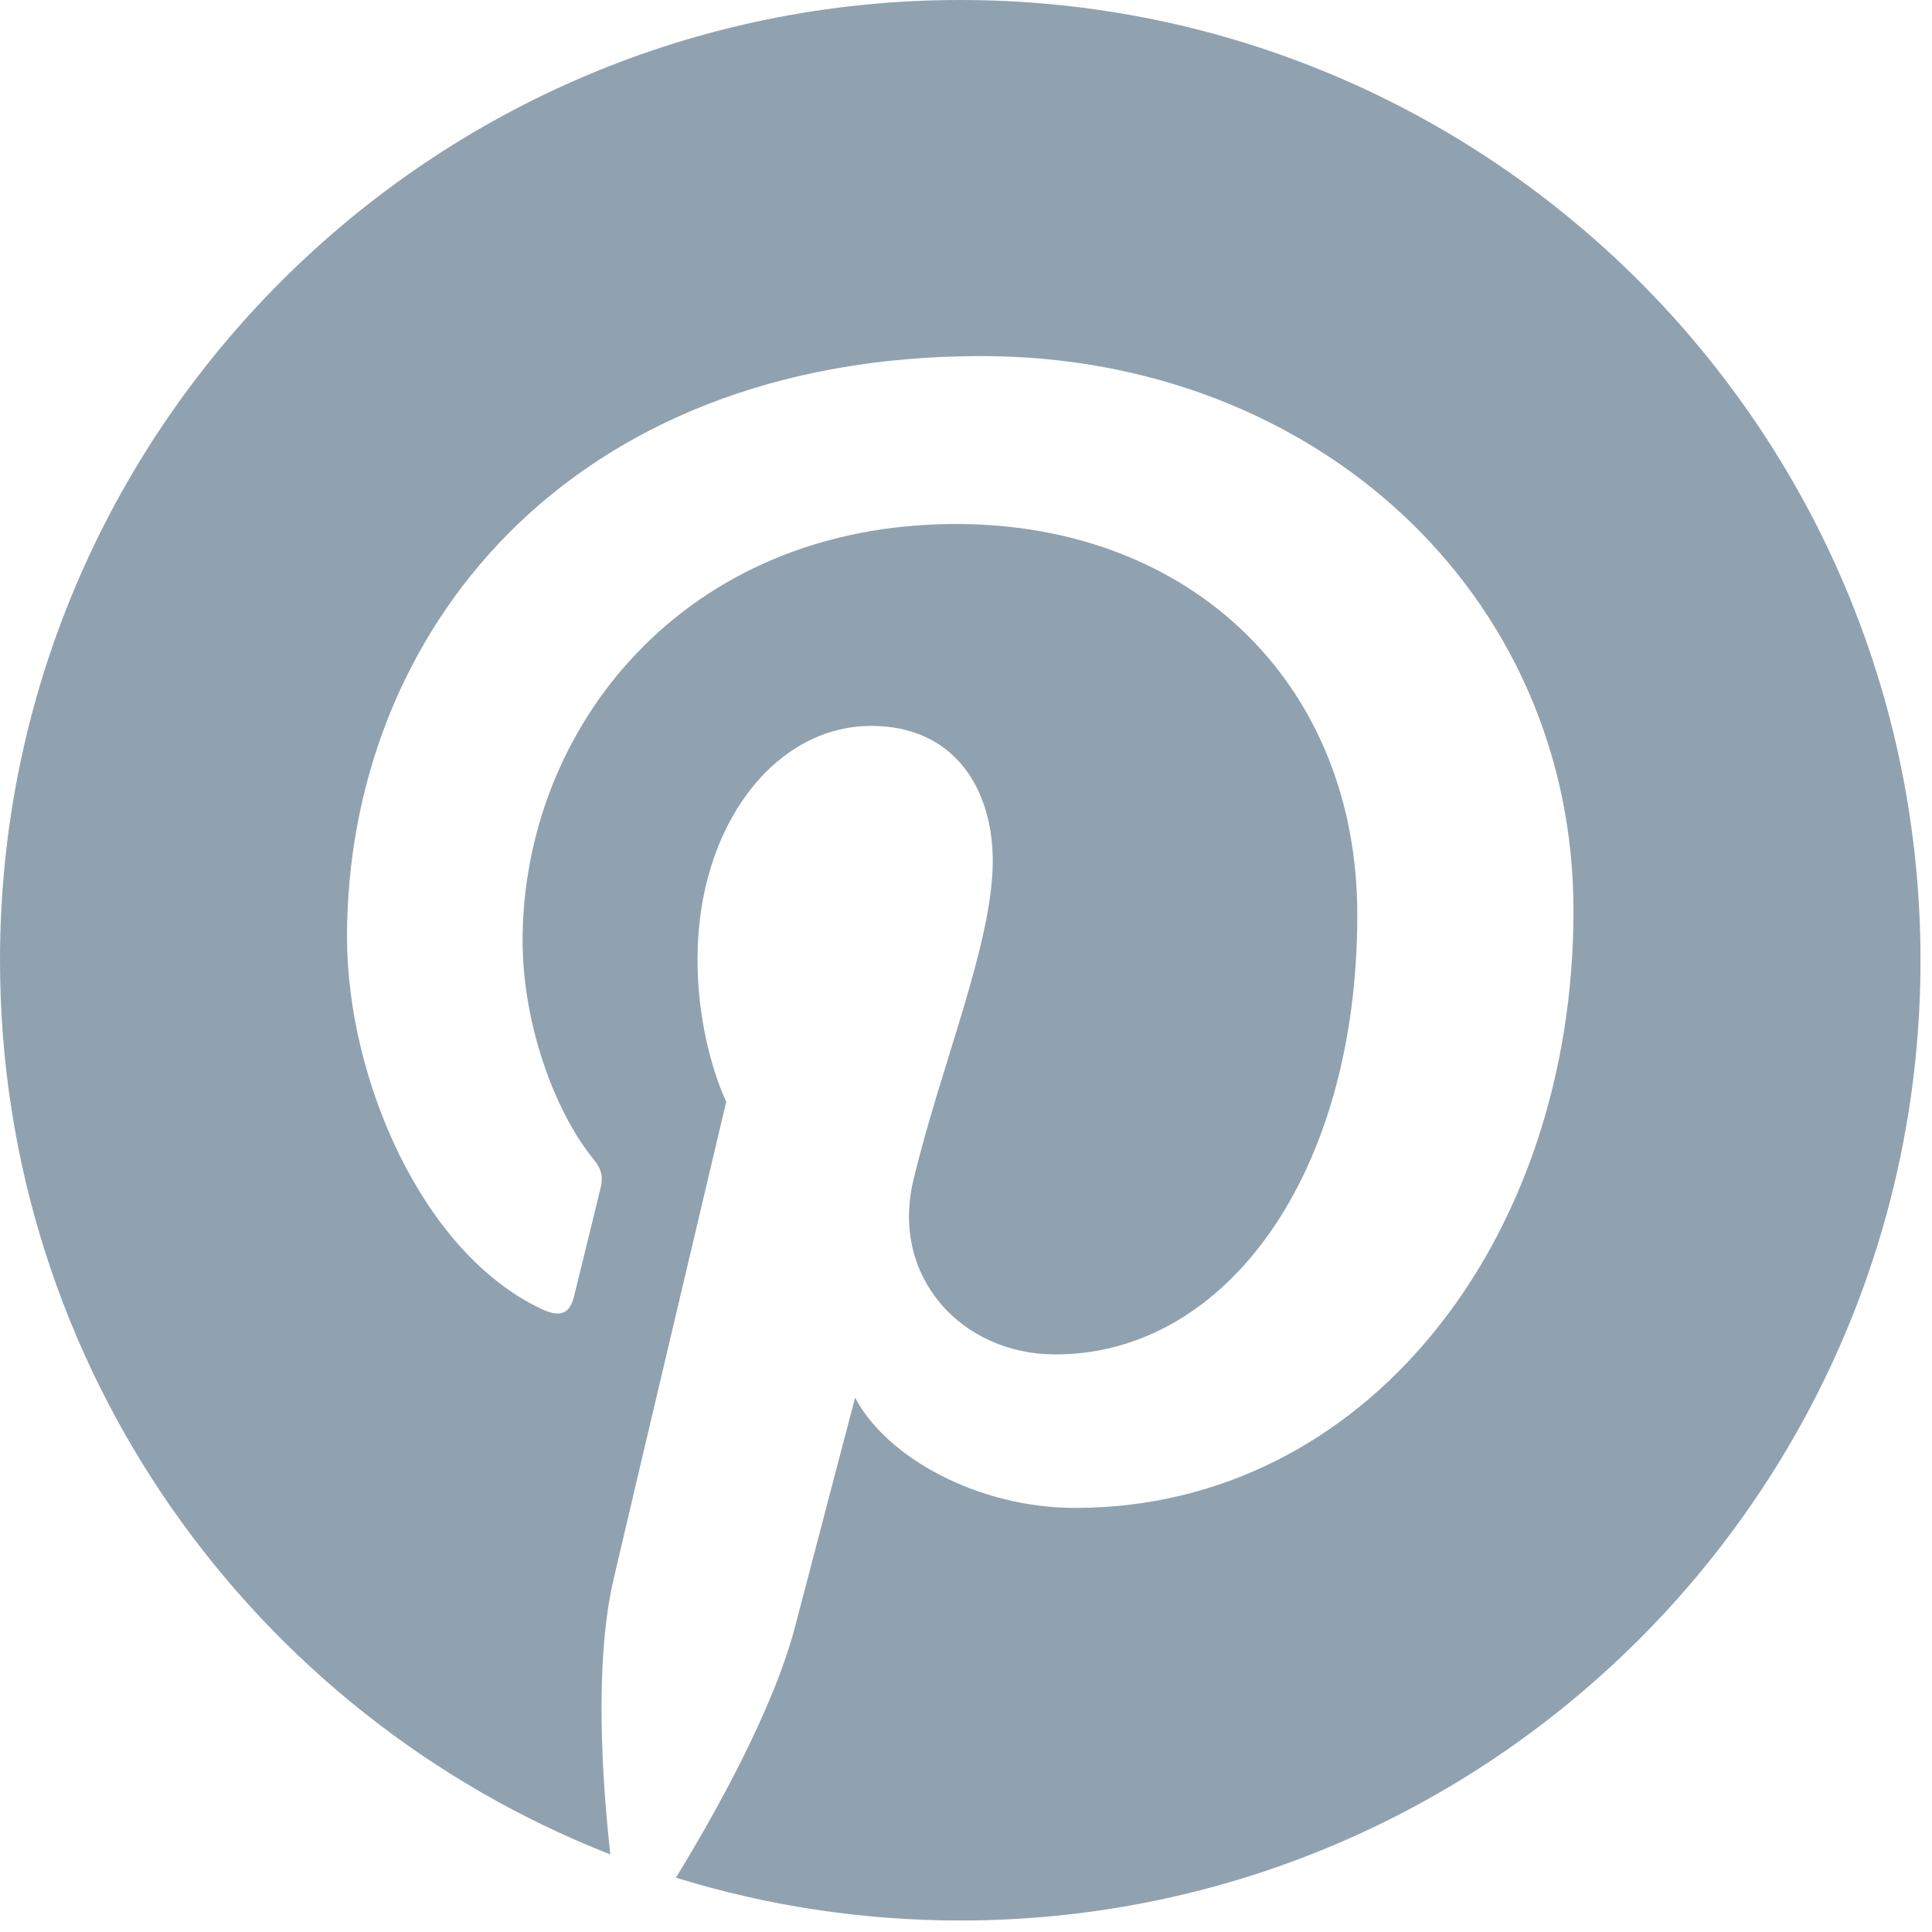 <svg width="100%" height="100%" viewBox="0 0 110 110" version="1.1" xmlns="http://www.w3.org/2000/svg" xmlns:xlink="http://www.w3.org/1999/xlink" xml:space="preserve" xmlns:serif="http://www.serif.com/" fill-rule="evenodd" clip-rule="evenodd" stroke-linejoin="round" stroke-miterlimit="1.414"><path id="Pinterest" d="M54.673,0c-30.195,0 -54.673,24.478 -54.673,54.672c0,23.162 14.41,42.945 34.749,50.911c-0.479,-4.325 -0.91,-10.96 0.189,-15.682c0.993,-4.268 6.411,-27.176 6.411,-27.176c0,0 -1.635,-3.276 -1.635,-8.118c0,-7.601 4.406,-13.277 9.893,-13.277c4.664,0 6.917,3.502 6.917,7.701c0,4.691 -2.987,11.705 -4.528,18.204c-1.288,5.442 2.729,9.88 8.097,9.88c9.717,0 17.186,-10.247 17.186,-25.037c0,-13.09 -9.406,-22.243 -22.838,-22.243c-15.555,0 -24.686,11.669 -24.686,23.727c0,4.698 1.81,9.737 4.069,12.476c0.446,0.542 0.512,1.016 0.379,1.569c-0.415,1.727 -1.337,5.44 -1.519,6.2c-0.238,1.001 -0.792,1.213 -1.828,0.731c-6.829,-3.179 -11.098,-13.161 -11.098,-21.181c0,-17.246 12.531,-33.084 36.125,-33.084c18.965,0 33.705,13.515 33.705,31.577c0,18.842 -11.881,34.005 -28.371,34.005c-5.54,0 -10.748,-2.878 -12.531,-6.278c0,0 -2.741,10.439 -3.406,12.997c-1.235,4.749 -4.567,10.701 -6.795,14.333c5.116,1.583 10.552,2.438 16.188,2.438c30.195,0 54.673,-24.478 54.673,-54.673c0,-30.194 -24.478,-54.672 -54.673,-54.672Z" fill="#90a2b0" fill-rule="nonzero"/></svg>